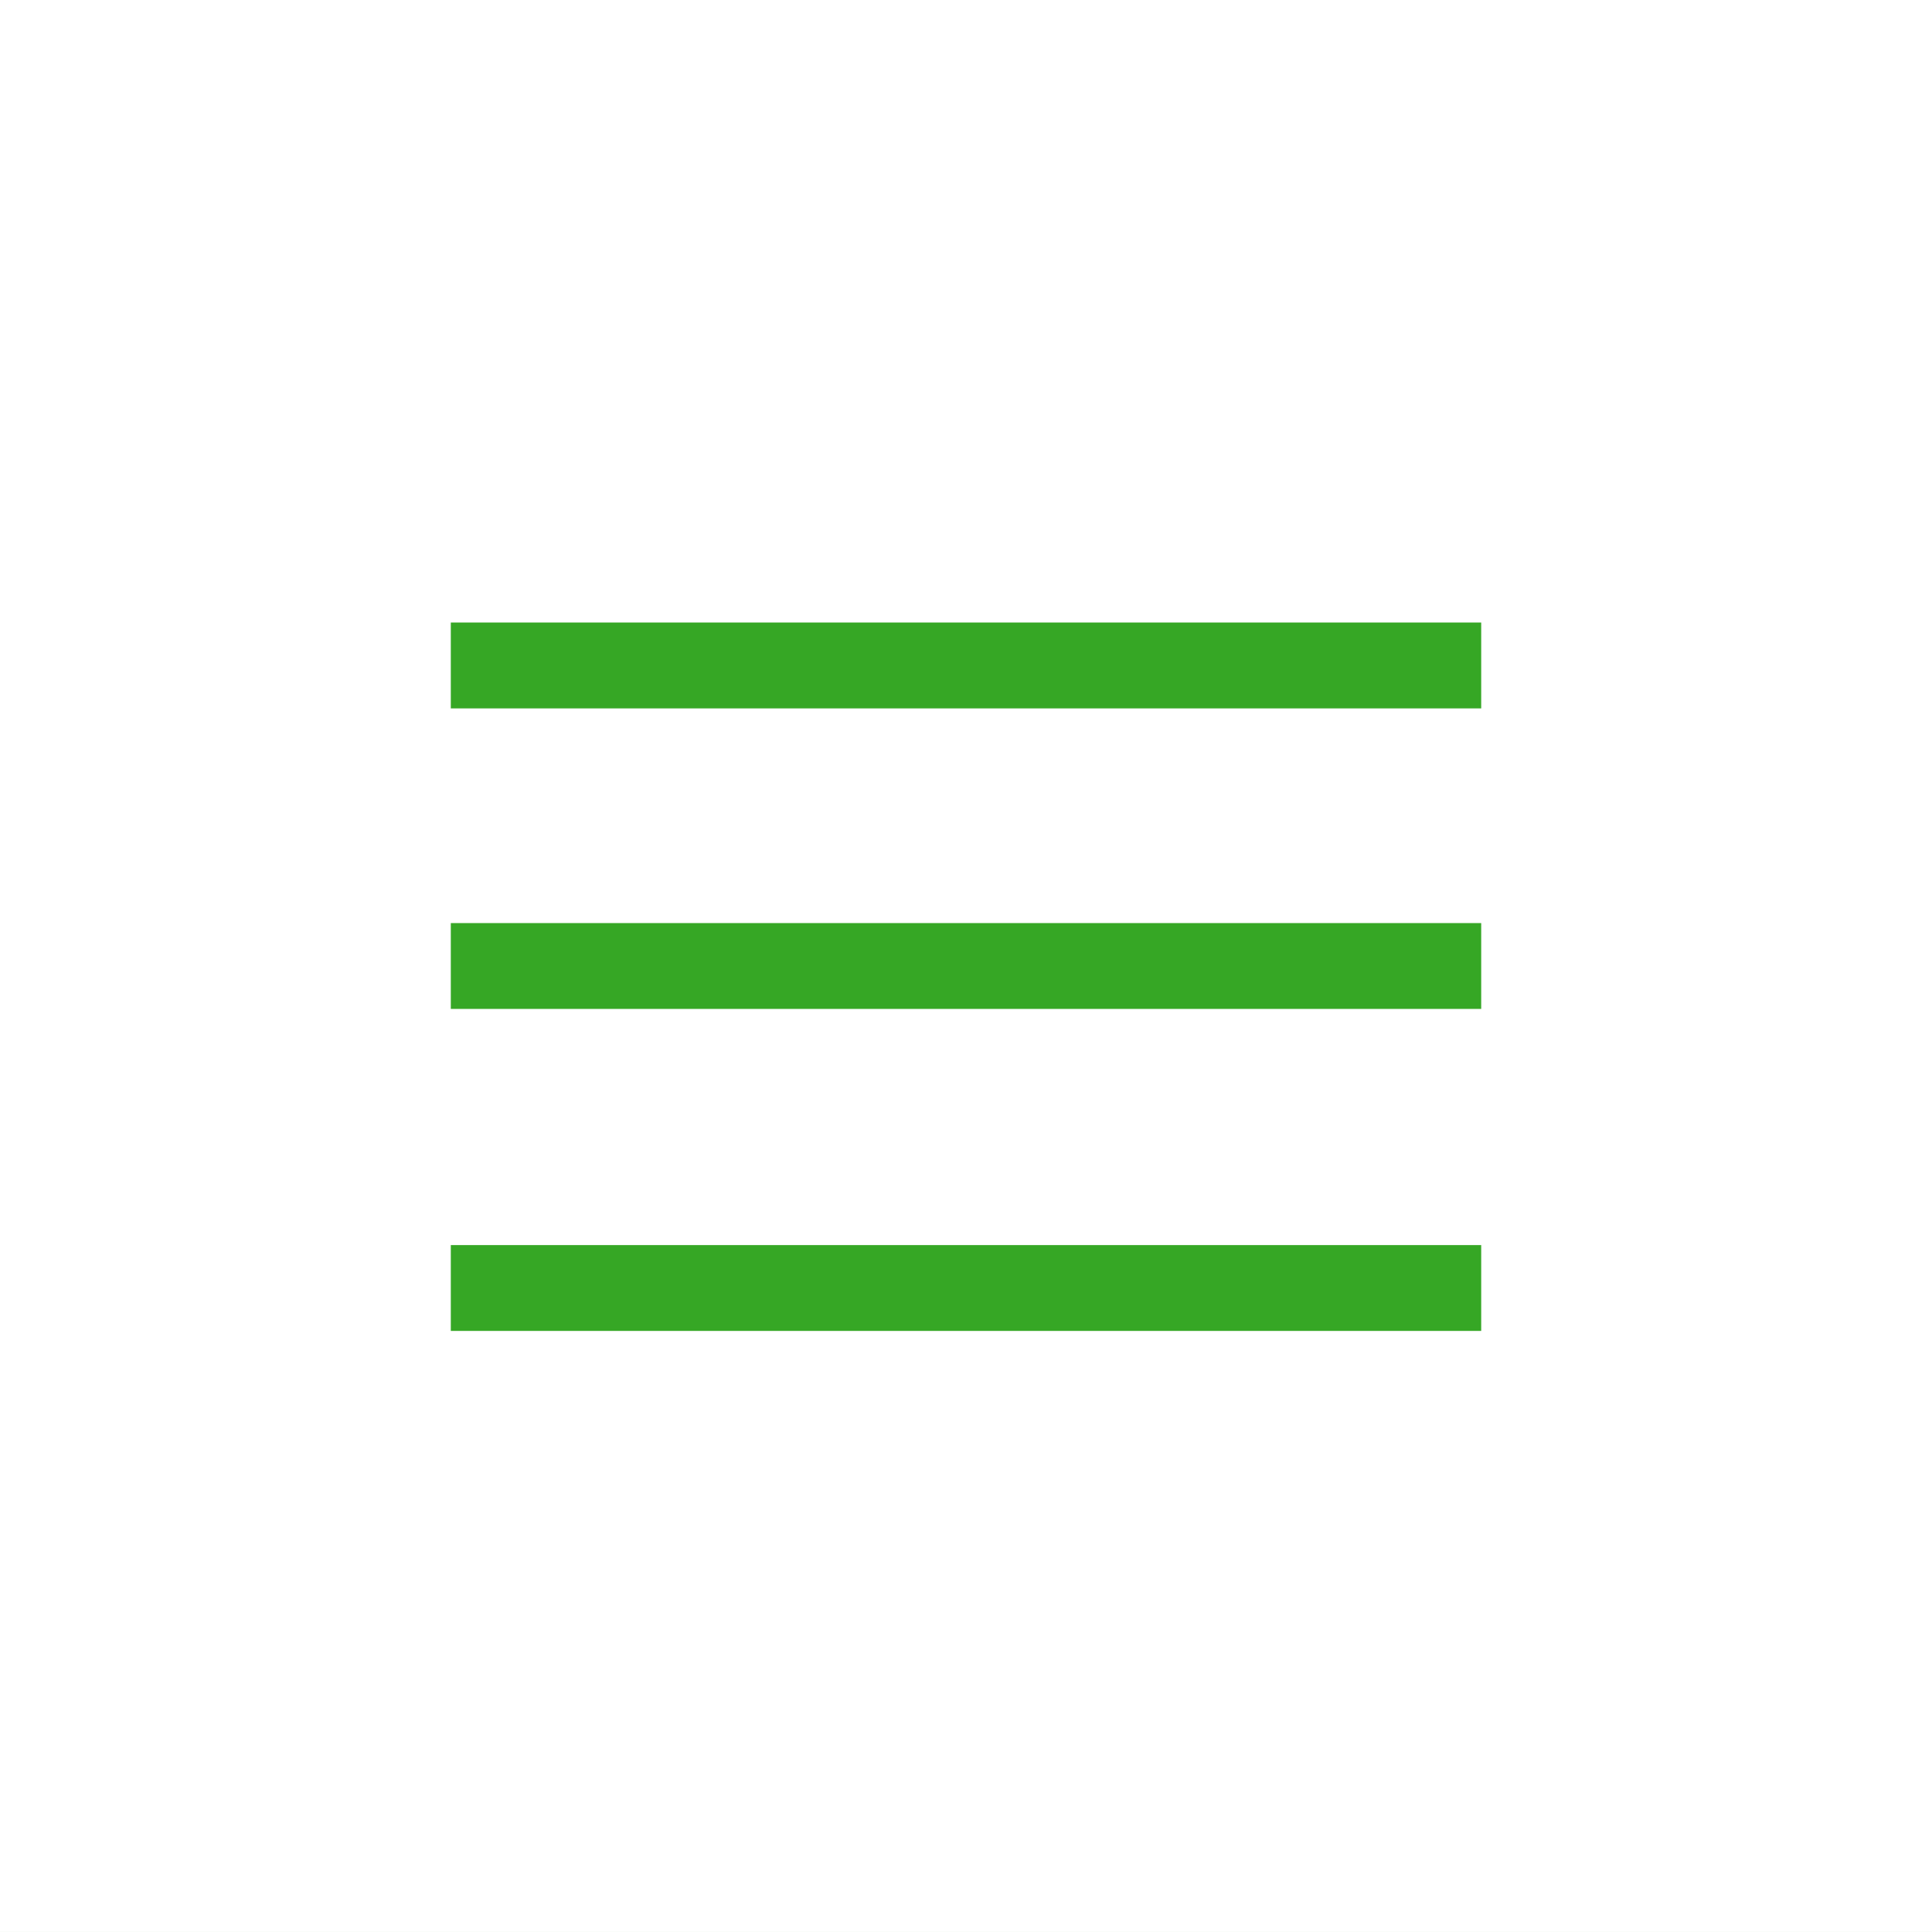 <svg xmlns="http://www.w3.org/2000/svg" xmlns:xlink="http://www.w3.org/1999/xlink" width="90" height="89.999" viewBox="0 0 90 89.999"><defs><linearGradient id="a" y1="0.707" x2="0.707" gradientUnits="objectBoundingBox"><stop offset="0" stop-color="#fff"/><stop offset="1" stop-color="#fff"/></linearGradient></defs><path d="M0,0H90V90H0Z" fill="#36a725" fill-rule="evenodd"/><path d="M0,0H90V90H0Z" fill="url(#a)"/><path d="M21,62V58H69v4Zm0-19H69v4H21Zm0-14H69v4H21Z" fill="#36a725" fill-rule="evenodd"/></svg>